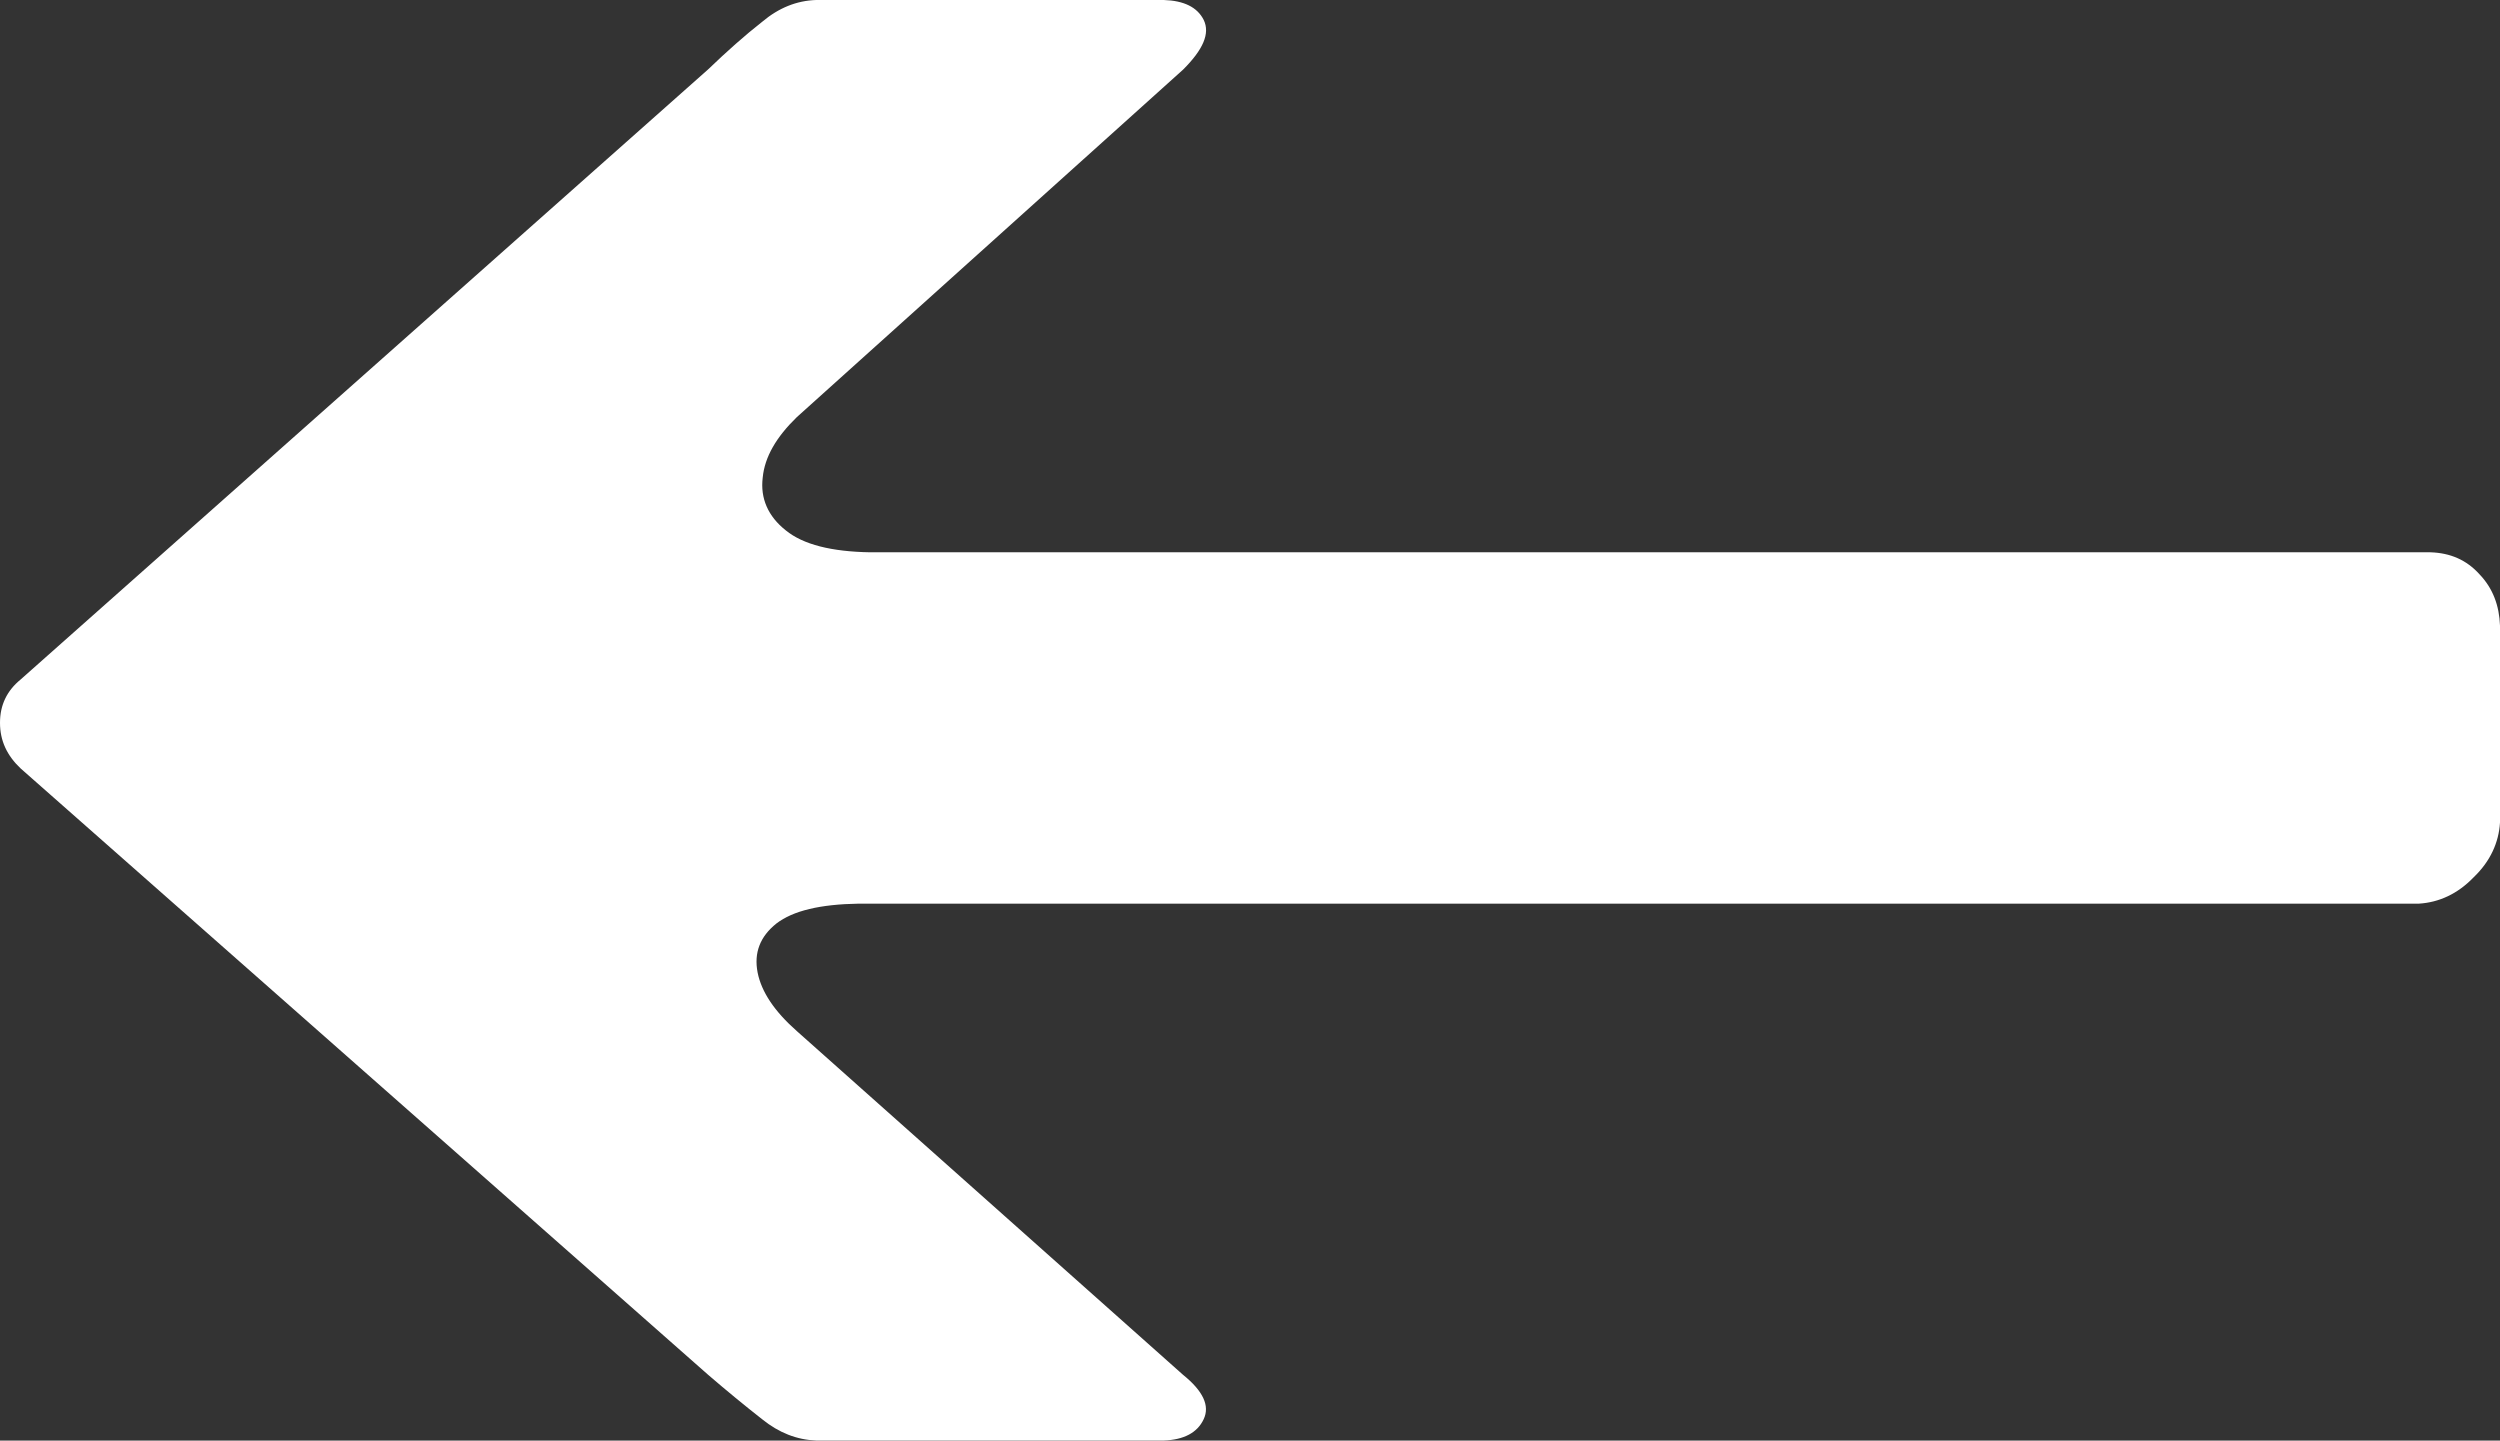 <?xml version="1.0" encoding="utf-8"?>
<!-- Generator: Adobe Illustrator 13.0.0, SVG Export Plug-In . SVG Version: 6.00 Build 14948)  -->
<!DOCTYPE svg PUBLIC "-//W3C//DTD SVG 1.1//EN" "http://www.w3.org/Graphics/SVG/1.1/DTD/svg11.dtd">
<svg version="1.1" id="Layer_1" xmlns="http://www.w3.org/2000/svg" xmlns:xlink="http://www.w3.org/1999/xlink" x="0px" y="0px"
	 width="24px" height="13.83px" viewBox="0 0 24 13.83" enable-background="new 0 0 24 13.83" xml:space="preserve">
<rect x="0" y="0" width="24" height="13.83" fill="#333333" stroke="none"/>
<path fill="#FFFFFF" d="M8.354,5.302c-0.371-0.006-0.643-0.074-0.81-0.21C7.372,4.956,7.298,4.783,7.322,4.585
	c0.019-0.198,0.13-0.389,0.328-0.581l3.708-3.336c0.192-0.192,0.26-0.346,0.198-0.476C11.494,0.068,11.364,0.006,11.172,0H7.835
	C7.65,0.006,7.477,0.074,7.316,0.21C7.15,0.34,6.977,0.494,6.797,0.667l-6.6,5.857C0.068,6.63,0,6.766,0,6.939
	c0,0.173,0.068,0.315,0.198,0.438l6.6,5.821c0.179,0.154,0.353,0.297,0.519,0.427c0.161,0.13,0.333,0.197,0.519,0.204h3.336
	c0.192-0.007,0.322-0.074,0.383-0.204c0.062-0.13-0.006-0.272-0.198-0.427l-3.708-3.3C7.434,9.708,7.31,9.522,7.273,9.336
	c-0.037-0.191,0.025-0.346,0.18-0.47c0.16-0.123,0.42-0.185,0.791-0.191h14.978c0.192-0.012,0.371-0.093,0.525-0.253
	C23.908,8.268,23.988,8.088,24,7.897V6.006c-0.007-0.192-0.068-0.359-0.198-0.494c-0.123-0.136-0.278-0.204-0.47-0.21H8.354z"/>
</svg>
